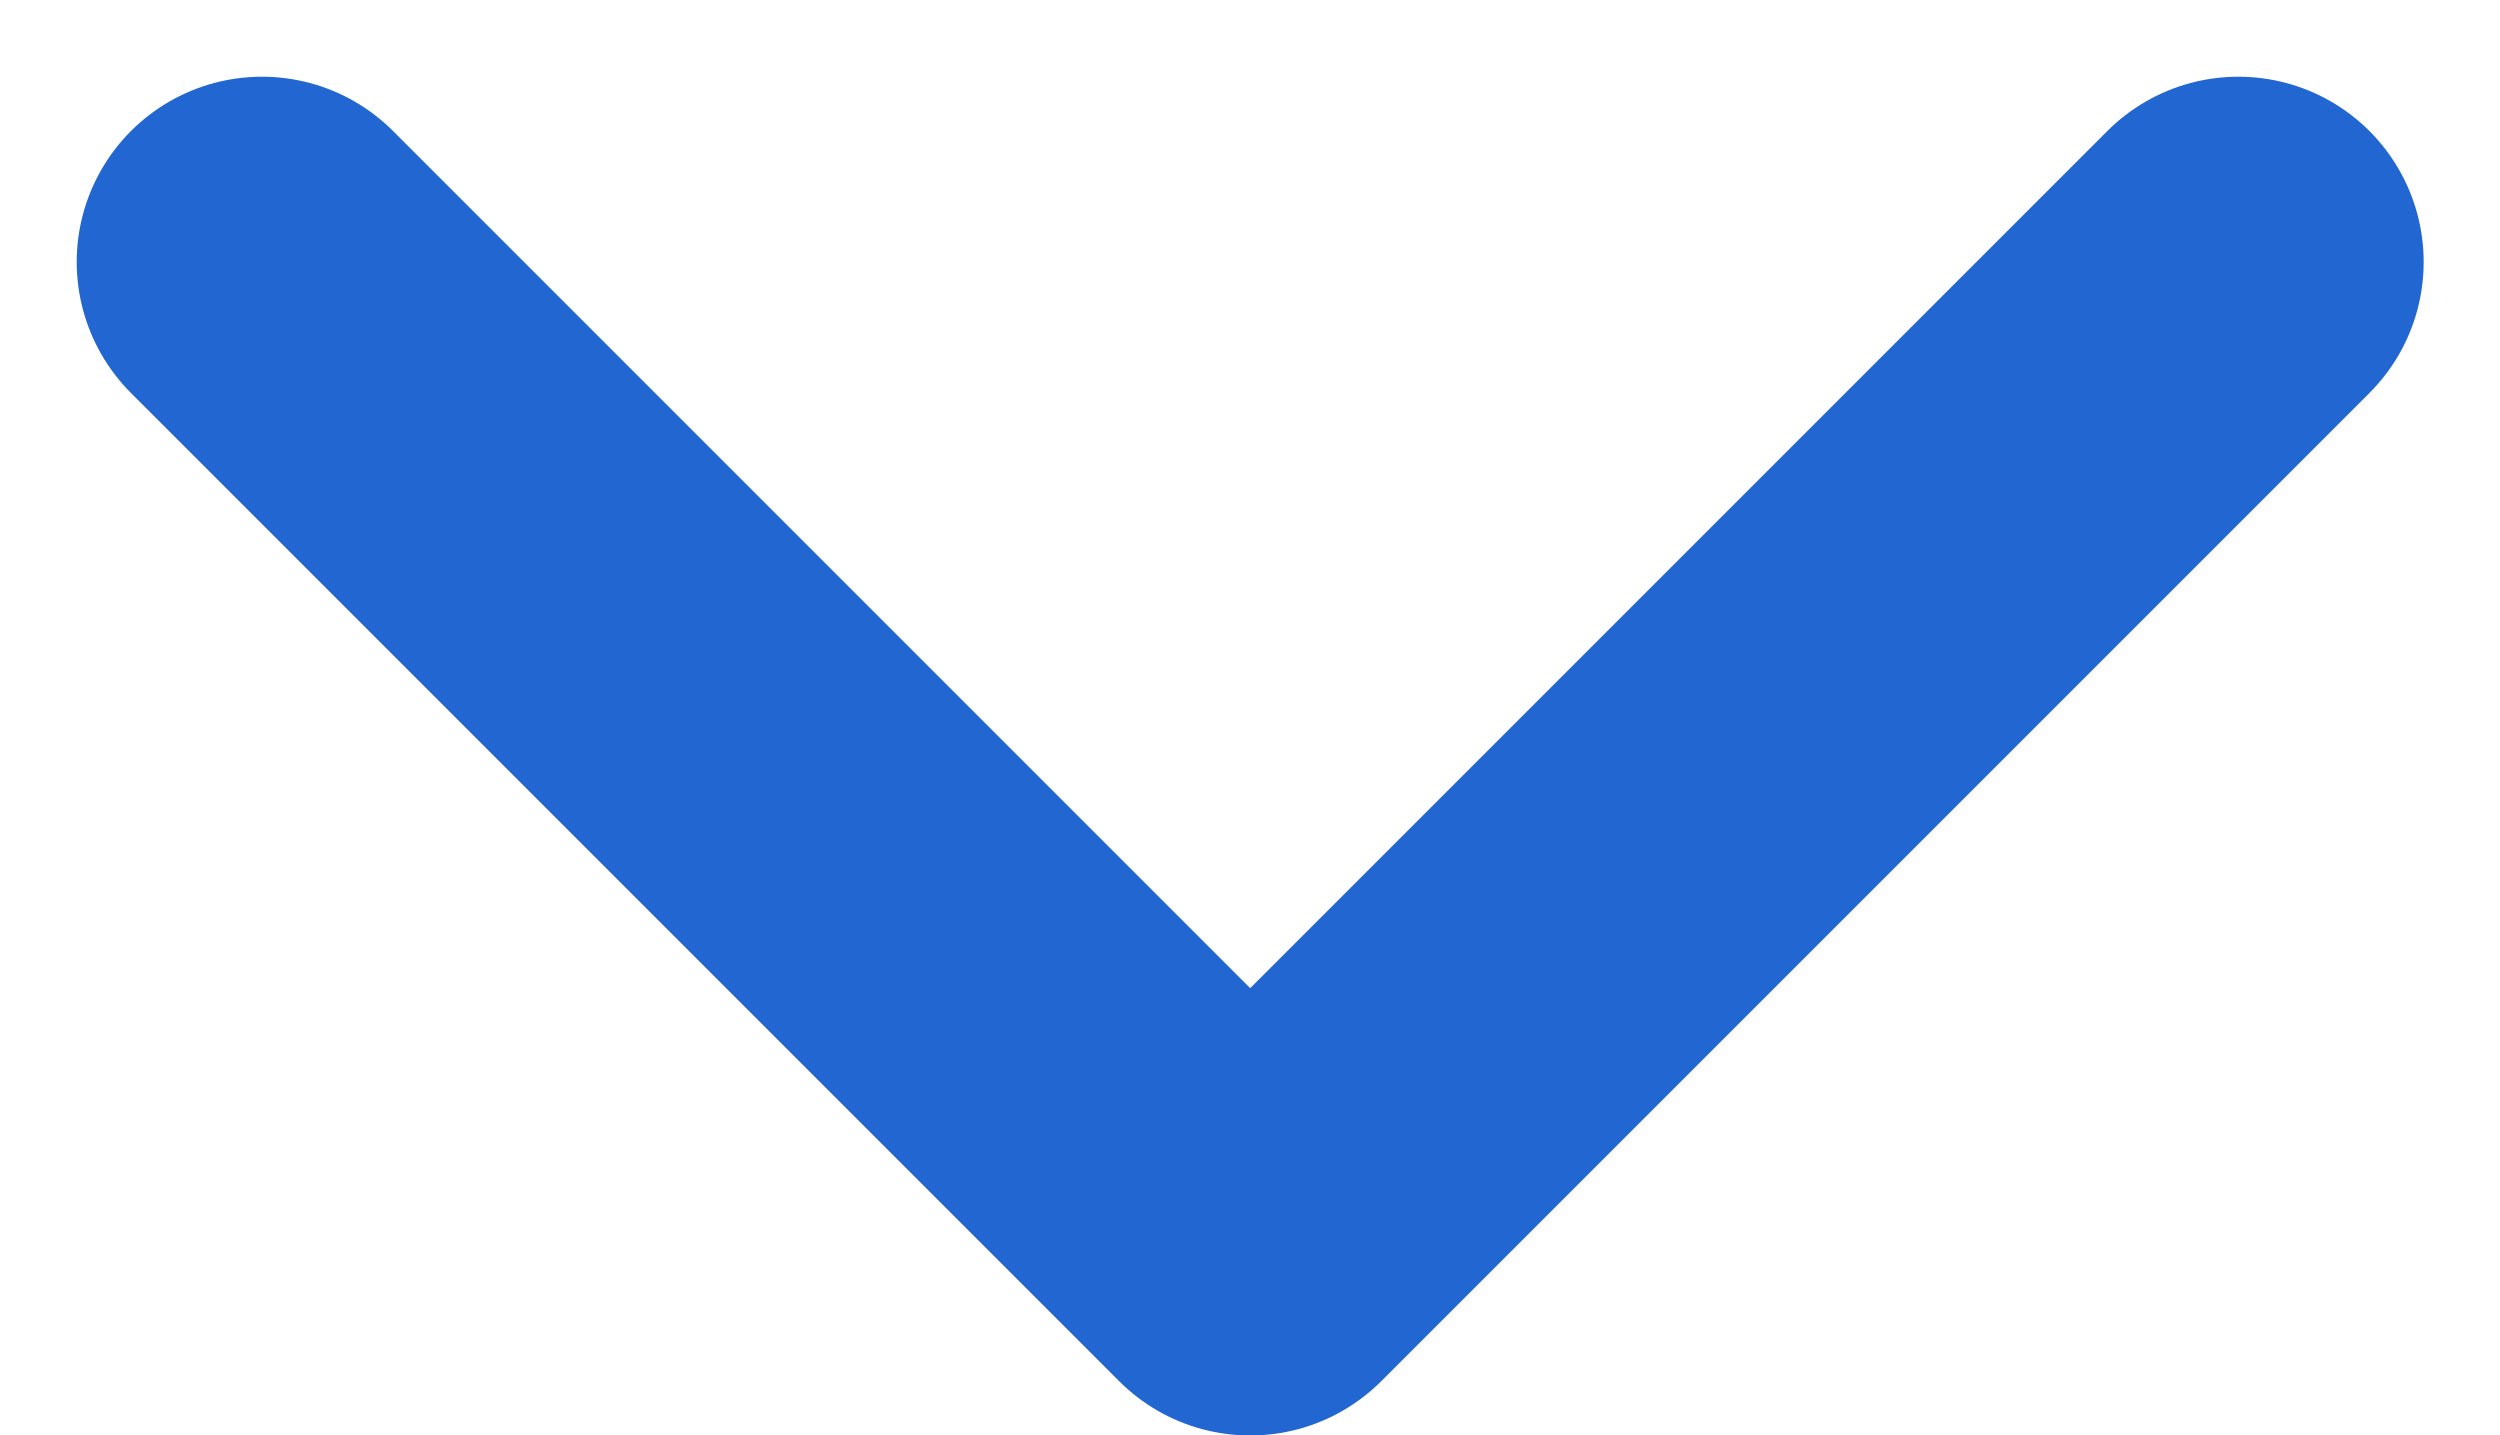 <svg xmlns="http://www.w3.org/2000/svg" width="20.239" height="11.62" viewBox="0 0 20.239 11.62">
  <path id="パス_10" data-name="パス 10" d="M4034.605,13714.535l8,8,8-8" transform="translate(-4032.484 -13712.414)" fill="none" stroke="#2166d1" stroke-linecap="round" stroke-linejoin="round" stroke-width="3"/>
</svg>
